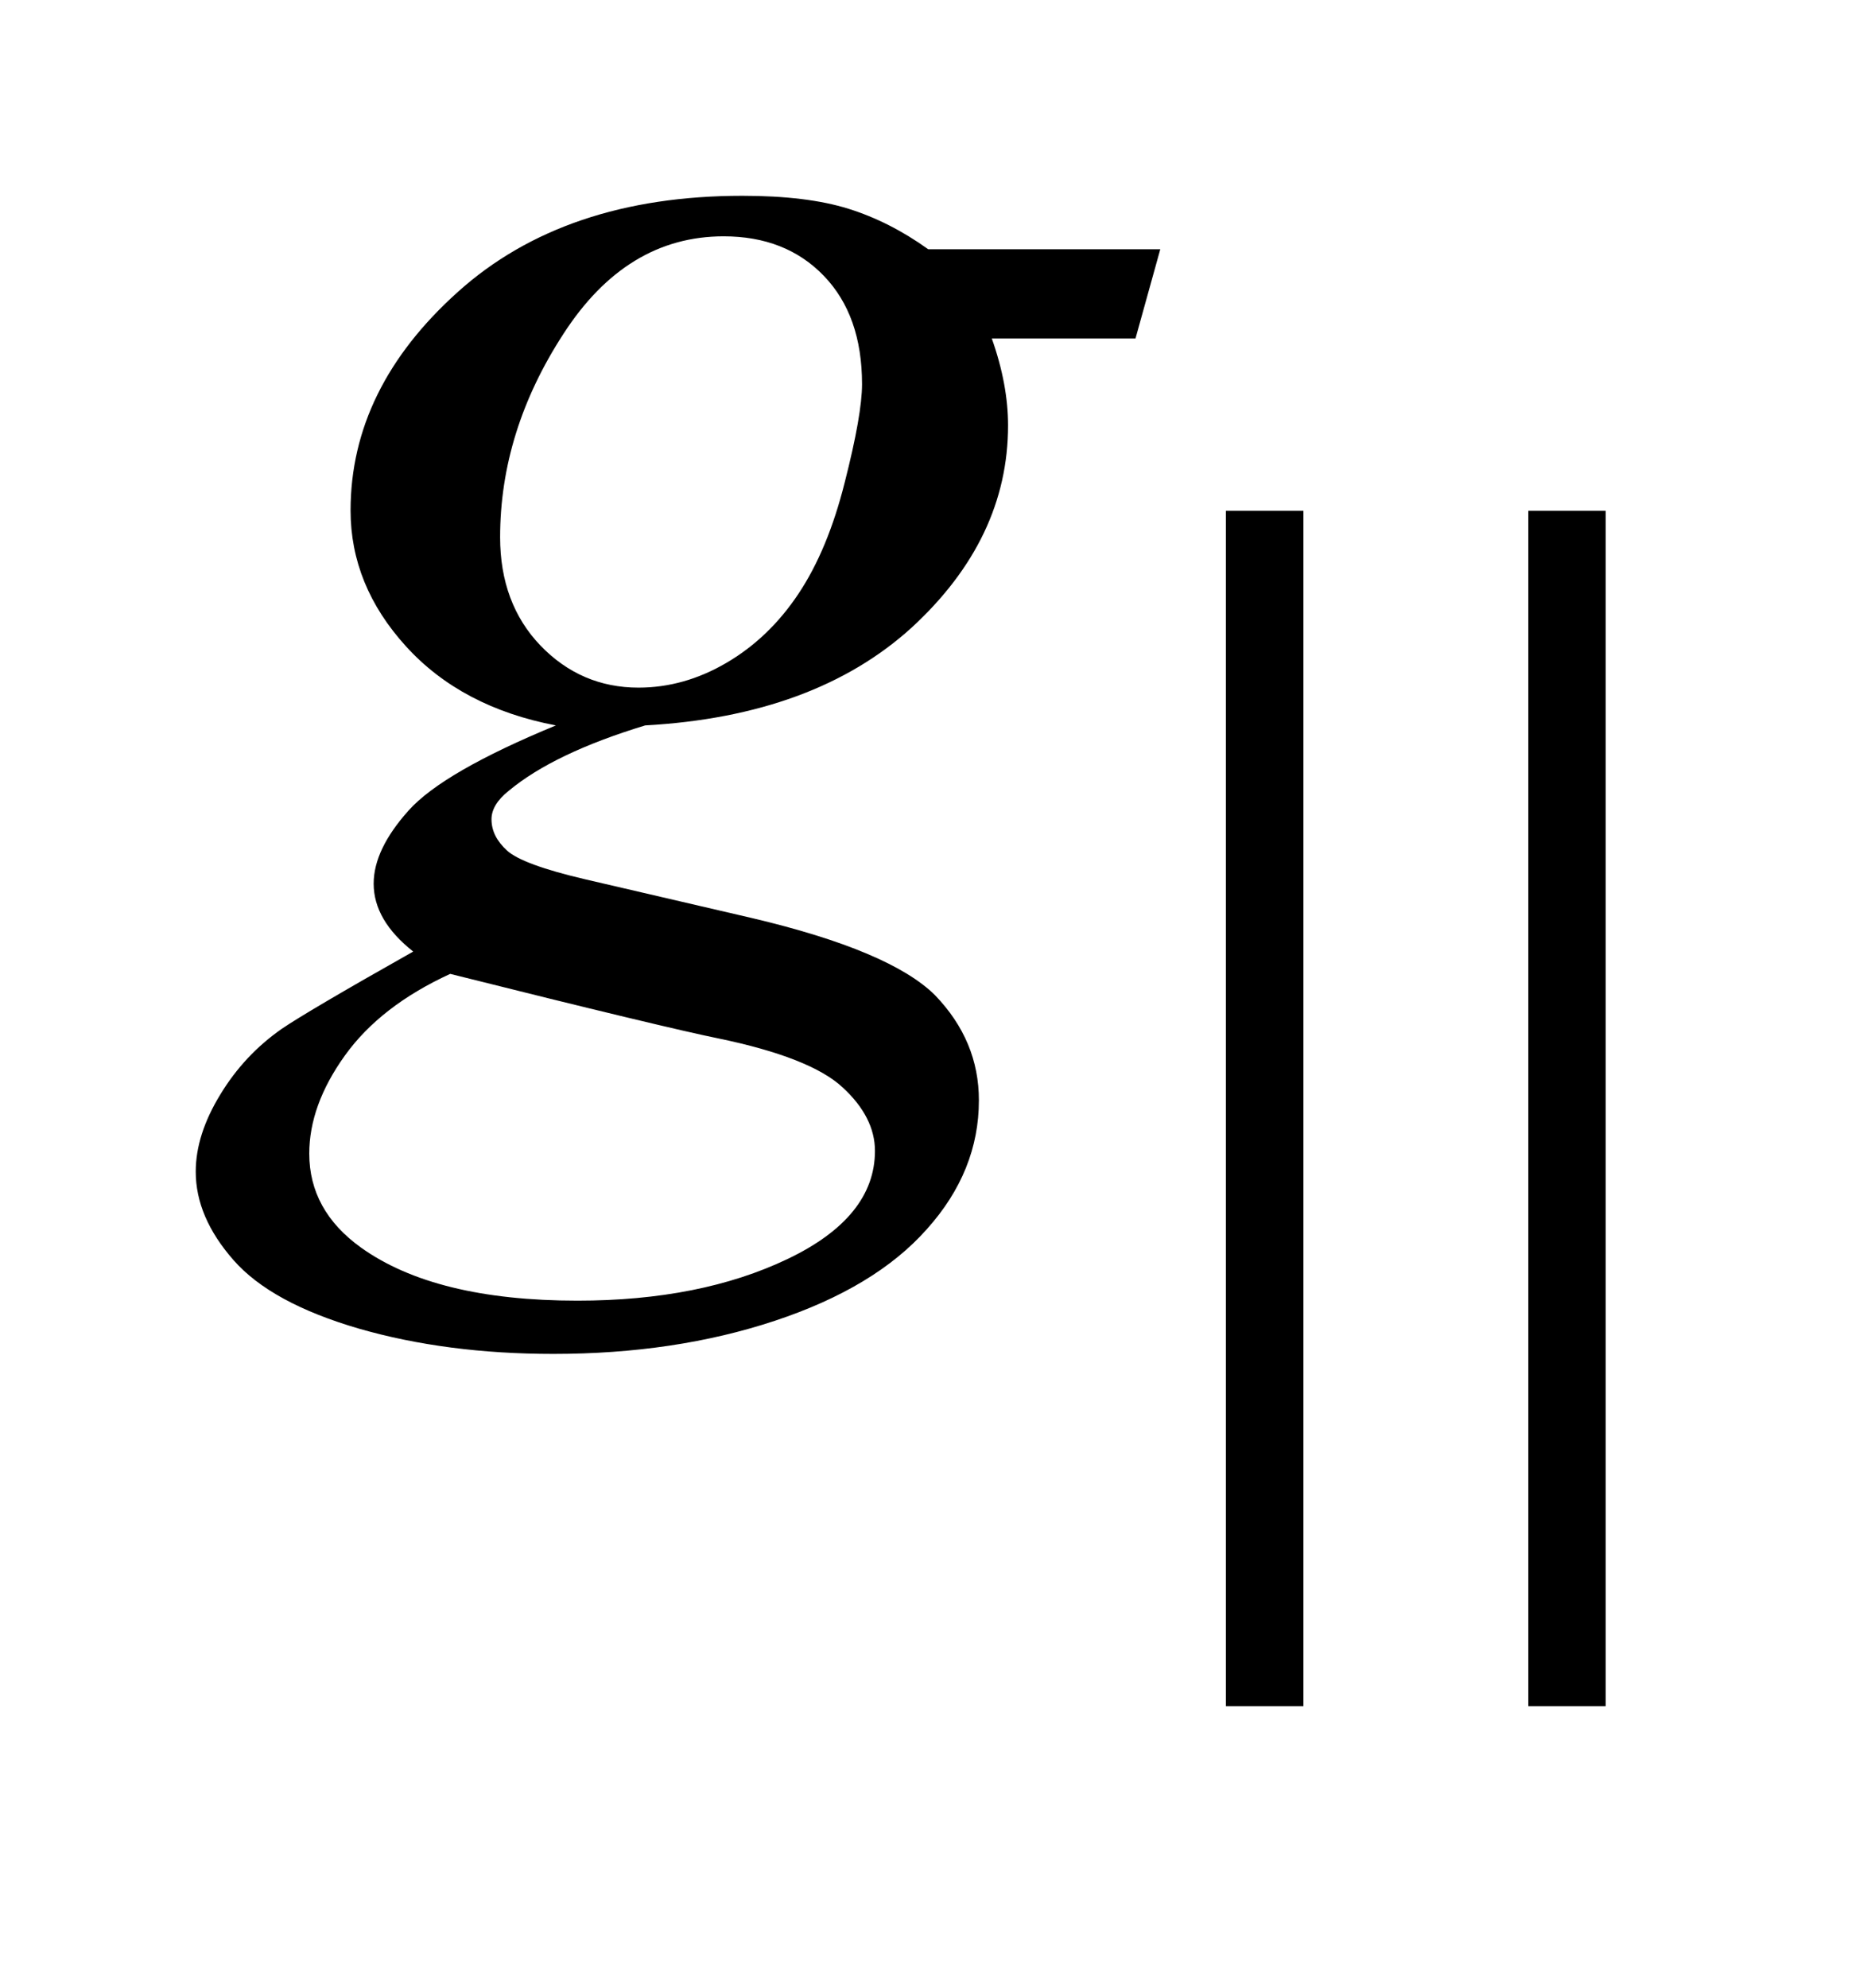 <?xml version="1.0" encoding="UTF-8"?>
<!DOCTYPE svg PUBLIC '-//W3C//DTD SVG 1.0//EN'
          'http://www.w3.org/TR/2001/REC-SVG-20010904/DTD/svg10.dtd'>
<svg stroke-dasharray="none" shape-rendering="auto" xmlns="http://www.w3.org/2000/svg" font-family="'Dialog'" text-rendering="auto" width="15" fill-opacity="1" color-interpolation="auto" color-rendering="auto" preserveAspectRatio="xMidYMid meet" font-size="12px" viewBox="0 0 15 16" fill="black" xmlns:xlink="http://www.w3.org/1999/xlink" stroke="black" image-rendering="auto" stroke-miterlimit="10" stroke-linecap="square" stroke-linejoin="miter" font-style="normal" stroke-width="1" height="16" stroke-dashoffset="0" font-weight="normal" stroke-opacity="1"
><!--Generated by the Batik Graphics2D SVG Generator--><defs id="genericDefs"
  /><g
  ><defs id="defs1"
    ><clipPath clipPathUnits="userSpaceOnUse" id="clipPath1"
      ><path d="M-1 -1 L8.203 -1 L8.203 8.714 L-1 8.714 L-1 -1 Z"
      /></clipPath
      ><clipPath clipPathUnits="userSpaceOnUse" id="clipPath2"
      ><path d="M-0 -0 L-0 7.714 L7.203 7.714 L7.203 -0 Z"
      /></clipPath
    ></defs
    ><g transform="scale(1.576,1.576) translate(1,1)"
    ><path d="M4.928 0.272 L4.801 0.729 L4.067 0.729 C4.123 0.887 4.15 1.035 4.15 1.173 C4.15 1.559 3.986 1.903 3.658 2.205 C3.327 2.506 2.873 2.673 2.296 2.705 C1.987 2.799 1.754 2.91 1.599 3.039 C1.541 3.085 1.511 3.134 1.511 3.184 C1.511 3.243 1.537 3.295 1.59 3.344 C1.643 3.392 1.776 3.441 1.99 3.491 L2.842 3.689 C3.313 3.8 3.625 3.932 3.777 4.083 C3.927 4.239 4.001 4.417 4.001 4.62 C4.001 4.86 3.913 5.08 3.735 5.278 C3.559 5.477 3.299 5.633 2.958 5.746 C2.617 5.859 2.24 5.915 1.827 5.915 C1.464 5.915 1.133 5.872 0.834 5.786 C0.536 5.699 0.322 5.583 0.193 5.436 C0.064 5.289 0 5.139 0 4.984 C0 4.858 0.042 4.727 0.125 4.591 C0.208 4.454 0.313 4.343 0.439 4.255 C0.519 4.2 0.742 4.068 1.111 3.86 C0.977 3.754 0.909 3.639 0.909 3.513 C0.909 3.396 0.969 3.272 1.087 3.14 C1.205 3.008 1.457 2.863 1.84 2.705 C1.519 2.644 1.263 2.509 1.074 2.301 C0.885 2.093 0.791 1.862 0.791 1.607 C0.791 1.191 0.974 0.819 1.338 0.492 C1.702 0.164 2.188 0 2.793 0 C3.013 0 3.193 0.022 3.334 0.066 C3.475 0.11 3.611 0.179 3.742 0.273 L4.928 0.273 ZM1.3 3.974 C1.063 4.083 0.884 4.221 0.762 4.391 C0.64 4.561 0.58 4.728 0.58 4.892 C0.58 5.085 0.668 5.245 0.843 5.371 C1.095 5.552 1.464 5.643 1.95 5.643 C2.369 5.643 2.727 5.572 3.024 5.43 C3.321 5.288 3.47 5.104 3.47 4.878 C3.47 4.764 3.415 4.655 3.305 4.554 C3.196 4.452 2.982 4.368 2.667 4.303 C2.494 4.268 2.038 4.159 1.3 3.974 ZM3.404 0.962 C3.404 0.728 3.339 0.544 3.209 0.409 C3.079 0.274 2.908 0.207 2.697 0.207 C2.366 0.207 2.093 0.373 1.878 0.706 C1.663 1.037 1.555 1.383 1.555 1.744 C1.555 1.969 1.624 2.154 1.761 2.297 C1.899 2.44 2.066 2.512 2.262 2.512 C2.417 2.512 2.567 2.47 2.712 2.385 C2.857 2.3 2.979 2.183 3.079 2.033 C3.179 1.883 3.258 1.694 3.316 1.462 C3.375 1.231 3.404 1.064 3.404 0.962 Z" stroke="none" clip-path="url(#clipPath2)"
    /></g
    ><g transform="matrix(1.576,0,0,1.576,1.576,1.576)"
    ><path d="M5.263 7.714 L5.263 1.609 L5.659 1.609 L5.659 7.714 L5.263 7.714 ZM6.808 7.714 L6.808 1.609 L7.203 1.609 L7.203 7.714 L6.808 7.714 Z" stroke="none" clip-path="url(#clipPath2)"
    /></g
  ></g
></svg
>
